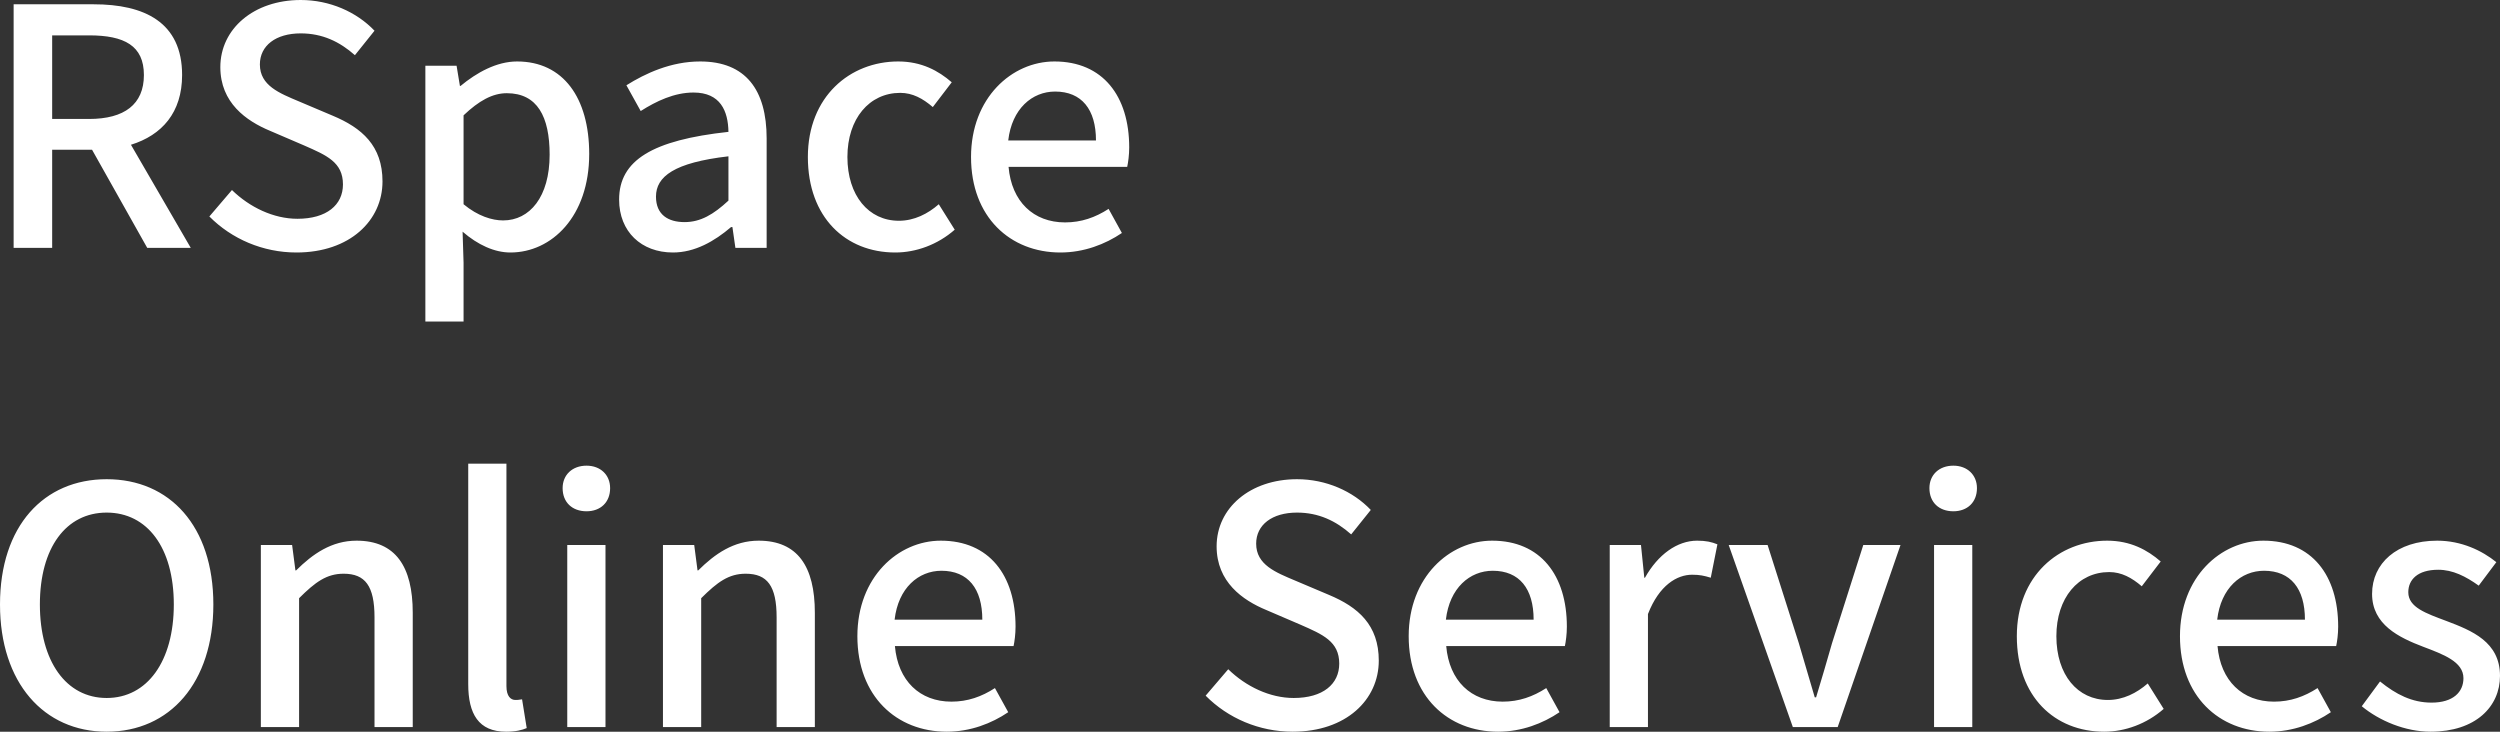 <svg xmlns="http://www.w3.org/2000/svg" xmlns:xlink="http://www.w3.org/1999/xlink" fill="none" version="1.1" width="82" height="24" viewBox="0 0 82 24"><rect x="0" y="0" width="82" height="24" fill="#333333" stroke="none"/><g><path d="M1.711,3.902L1.711,1.16L2.921,1.16C4.077,1.16,4.72,1.496,4.72,2.461C4.72,3.425,4.077,3.902,2.921,3.902L1.711,3.902ZM4.829,8.13L6.257,8.13L4.295,4.748C5.308,4.434,5.973,3.696,5.973,2.461C5.973,0.726,4.731,0.141,3.074,0.141L0.447,0.141L0.447,8.13L1.711,8.13L1.711,4.911L3.019,4.911L4.829,8.13ZM9.723,8.282C11.478,8.282,12.546,7.23,12.546,5.951C12.546,4.78,11.87,4.195,10.911,3.794L9.81,3.328C9.167,3.057,8.524,2.808,8.524,2.114C8.524,1.496,9.047,1.095,9.864,1.095C10.573,1.095,11.14,1.366,11.641,1.81L12.284,1.008C11.696,0.39,10.813,0,9.864,0C8.328,0,7.227,0.943,7.227,2.201C7.227,3.371,8.077,3.967,8.862,4.293L9.973,4.77C10.715,5.095,11.249,5.322,11.249,6.049C11.249,6.721,10.715,7.176,9.755,7.176C8.971,7.176,8.186,6.797,7.608,6.233L6.867,7.1C7.597,7.837,8.622,8.282,9.723,8.282ZM13.952,10.547L15.205,10.547L15.205,8.618L15.173,7.599C15.674,8.033,16.219,8.282,16.742,8.282C18.094,8.282,19.326,7.1,19.326,5.051C19.326,3.209,18.475,2.016,16.96,2.016C16.284,2.016,15.63,2.385,15.107,2.818L15.085,2.818L14.976,2.157L13.952,2.157L13.952,10.547ZM16.502,7.23C16.143,7.23,15.674,7.089,15.205,6.699L15.205,3.783C15.707,3.306,16.154,3.057,16.622,3.057C17.625,3.057,18.028,3.827,18.028,5.073C18.028,6.461,17.374,7.23,16.502,7.23ZM22.072,8.282C22.792,8.282,23.435,7.913,23.98,7.447L24.023,7.447L24.121,8.13L25.146,8.13L25.146,4.542C25.146,2.949,24.459,2.016,22.966,2.016C22.007,2.016,21.168,2.407,20.546,2.797L21.015,3.642C21.527,3.317,22.116,3.035,22.748,3.035C23.631,3.035,23.882,3.642,23.893,4.325C21.397,4.596,20.307,5.257,20.307,6.547C20.307,7.599,21.037,8.282,22.072,8.282ZM22.454,7.285C21.92,7.285,21.516,7.046,21.516,6.45C21.516,5.789,22.116,5.333,23.893,5.127L23.893,6.58C23.402,7.035,22.977,7.285,22.454,7.285ZM29.364,8.282C30.051,8.282,30.76,8.022,31.315,7.534L30.792,6.699C30.433,7.014,29.986,7.241,29.484,7.241C28.492,7.241,27.795,6.417,27.795,5.149C27.795,3.892,28.514,3.046,29.528,3.046C29.931,3.046,30.269,3.23,30.596,3.512L31.217,2.699C30.781,2.32,30.225,2.016,29.462,2.016C27.882,2.016,26.498,3.165,26.498,5.149C26.498,7.133,27.74,8.282,29.364,8.282ZM34.782,8.282C35.555,8.282,36.253,8.011,36.798,7.642L36.362,6.851C35.926,7.133,35.468,7.295,34.934,7.295C33.899,7.295,33.179,6.612,33.081,5.474L36.972,5.474C37.005,5.322,37.038,5.084,37.038,4.835C37.038,3.154,36.177,2.016,34.585,2.016C33.19,2.016,31.85,3.209,31.85,5.149C31.85,7.122,33.136,8.282,34.782,8.282ZM33.07,4.607C33.19,3.566,33.855,3.003,34.607,3.003C35.479,3.003,35.948,3.588,35.948,4.607L33.07,4.607ZM3.499,24C5.57,24,6.998,22.396,6.998,19.827C6.998,17.257,5.57,15.718,3.499,15.718C1.439,15.718,0,17.247,0,19.827C0,22.396,1.439,24,3.499,24ZM3.499,22.894C2.169,22.894,1.308,21.691,1.308,19.827C1.308,17.962,2.169,16.813,3.499,16.813C4.829,16.813,5.701,17.962,5.701,19.827C5.701,21.691,4.829,22.894,3.499,22.894ZM8.556,23.848L9.81,23.848L9.81,19.621C10.344,19.089,10.715,18.818,11.271,18.818C11.979,18.818,12.284,19.22,12.284,20.249L12.284,23.848L13.538,23.848L13.538,20.098C13.538,18.58,12.971,17.734,11.696,17.734C10.878,17.734,10.257,18.168,9.712,18.71L9.69,18.71L9.581,17.875L8.556,17.875L8.556,23.848ZM16.601,24C16.917,24,17.124,23.946,17.276,23.881L17.124,22.938C17.004,22.959,16.96,22.959,16.906,22.959C16.753,22.959,16.611,22.84,16.611,22.504L16.611,15.209L15.358,15.209L15.358,22.439C15.358,23.415,15.696,24,16.601,24ZM18.606,23.848L19.86,23.848L19.86,17.875L18.606,17.875L18.606,23.848ZM19.238,16.77C19.696,16.77,20.012,16.477,20.012,16.011C20.012,15.577,19.696,15.274,19.238,15.274C18.77,15.274,18.454,15.577,18.454,16.011C18.454,16.477,18.77,16.77,19.238,16.77ZM21.745,23.848L22.999,23.848L22.999,19.621C23.533,19.089,23.903,18.818,24.459,18.818C25.168,18.818,25.473,19.22,25.473,20.249L25.473,23.848L26.727,23.848L26.727,20.098C26.727,18.58,26.16,17.734,24.884,17.734C24.067,17.734,23.446,18.168,22.901,18.71L22.879,18.71L22.77,17.875L21.745,17.875L21.745,23.848ZM31.054,24C31.828,24,32.525,23.729,33.07,23.36L32.634,22.569C32.198,22.851,31.741,23.014,31.206,23.014C30.171,23.014,29.452,22.331,29.353,21.192L33.245,21.192C33.277,21.041,33.31,20.802,33.31,20.553C33.31,18.873,32.449,17.734,30.858,17.734C29.462,17.734,28.122,18.927,28.122,20.867C28.122,22.84,29.408,24,31.054,24ZM29.343,20.325C29.462,19.285,30.127,18.721,30.879,18.721C31.751,18.721,32.22,19.306,32.22,20.325L29.343,20.325ZM42.401,24C44.156,24,45.224,22.949,45.224,21.669C45.224,20.499,44.548,19.913,43.589,19.512L42.488,19.046C41.845,18.775,41.202,18.526,41.202,17.832C41.202,17.214,41.725,16.813,42.542,16.813C43.251,16.813,43.818,17.084,44.319,17.528L44.962,16.726C44.374,16.108,43.491,15.718,42.542,15.718C41.005,15.718,39.905,16.661,39.905,17.919C39.905,19.089,40.755,19.686,41.54,20.011L42.651,20.488C43.393,20.813,43.927,21.041,43.927,21.767C43.927,22.439,43.393,22.894,42.433,22.894C41.649,22.894,40.864,22.515,40.286,21.951L39.545,22.818C40.275,23.556,41.3,24,42.401,24ZM49.137,24C49.911,24,50.608,23.729,51.153,23.36L50.717,22.569C50.281,22.851,49.823,23.014,49.289,23.014C48.254,23.014,47.534,22.331,47.436,21.192L51.328,21.192C51.36,21.041,51.393,20.802,51.393,20.553C51.393,18.873,50.532,17.734,48.941,17.734C47.545,17.734,46.205,18.927,46.205,20.867C46.205,22.84,47.491,24,49.137,24ZM47.425,20.325C47.545,19.285,48.21,18.721,48.962,18.721C49.834,18.721,50.303,19.306,50.303,20.325L47.425,20.325ZM52.799,23.848L54.053,23.848L54.053,20.141C54.423,19.187,55.012,18.851,55.502,18.851C55.753,18.851,55.895,18.883,56.113,18.949L56.331,17.854C56.145,17.778,55.96,17.734,55.666,17.734C55.012,17.734,54.38,18.19,53.955,18.949L53.933,18.949L53.824,17.875L52.799,17.875L52.799,23.848ZM58.805,23.848L60.276,23.848L62.337,17.875L61.116,17.875L60.091,21.095C59.928,21.68,59.742,22.287,59.568,22.873L59.524,22.873C59.35,22.287,59.176,21.68,59.001,21.095L57.977,17.875L56.701,17.875L58.805,23.848ZM63.437,23.848L64.691,23.848L64.691,17.875L63.437,17.875L63.437,23.848ZM64.07,16.77C64.527,16.77,64.844,16.477,64.844,16.011C64.844,15.577,64.527,15.274,64.07,15.274C63.601,15.274,63.285,15.577,63.285,16.011C63.285,16.477,63.601,16.77,64.07,16.77ZM69.018,24C69.705,24,70.413,23.74,70.969,23.252L70.446,22.417C70.086,22.732,69.639,22.959,69.138,22.959C68.146,22.959,67.449,22.136,67.449,20.867C67.449,19.61,68.168,18.764,69.182,18.764C69.585,18.764,69.923,18.949,70.25,19.23L70.871,18.417C70.435,18.038,69.879,17.734,69.116,17.734C67.536,17.734,66.152,18.883,66.152,20.867C66.152,22.851,67.394,24,69.018,24ZM74.435,24C75.209,24,75.907,23.729,76.452,23.36L76.016,22.569C75.58,22.851,75.122,23.014,74.588,23.014C73.553,23.014,72.833,22.331,72.735,21.192L76.626,21.192C76.659,21.041,76.692,20.802,76.692,20.553C76.692,18.873,75.831,17.734,74.239,17.734C72.844,17.734,71.503,18.927,71.503,20.867C71.503,22.84,72.79,24,74.435,24ZM72.724,20.325C72.844,19.285,73.509,18.721,74.261,18.721C75.133,18.721,75.602,19.306,75.602,20.325L72.724,20.325ZM79.722,24C81.204,24,82,23.176,82,22.168C82,21.051,81.073,20.683,80.245,20.369C79.58,20.119,78.992,19.924,78.992,19.425C78.992,19.014,79.297,18.688,79.973,18.688C80.452,18.688,80.877,18.905,81.302,19.209L81.88,18.439C81.411,18.06,80.736,17.734,79.94,17.734C78.61,17.734,77.804,18.482,77.804,19.48C77.804,20.488,78.686,20.911,79.482,21.214C80.136,21.463,80.801,21.702,80.801,22.244C80.801,22.699,80.463,23.046,79.755,23.046C79.112,23.046,78.588,22.775,78.065,22.352L77.466,23.165C78.043,23.642,78.894,24,79.722,24Z" fill="#FFFFFF" fill-opacity="1"/></g></svg>